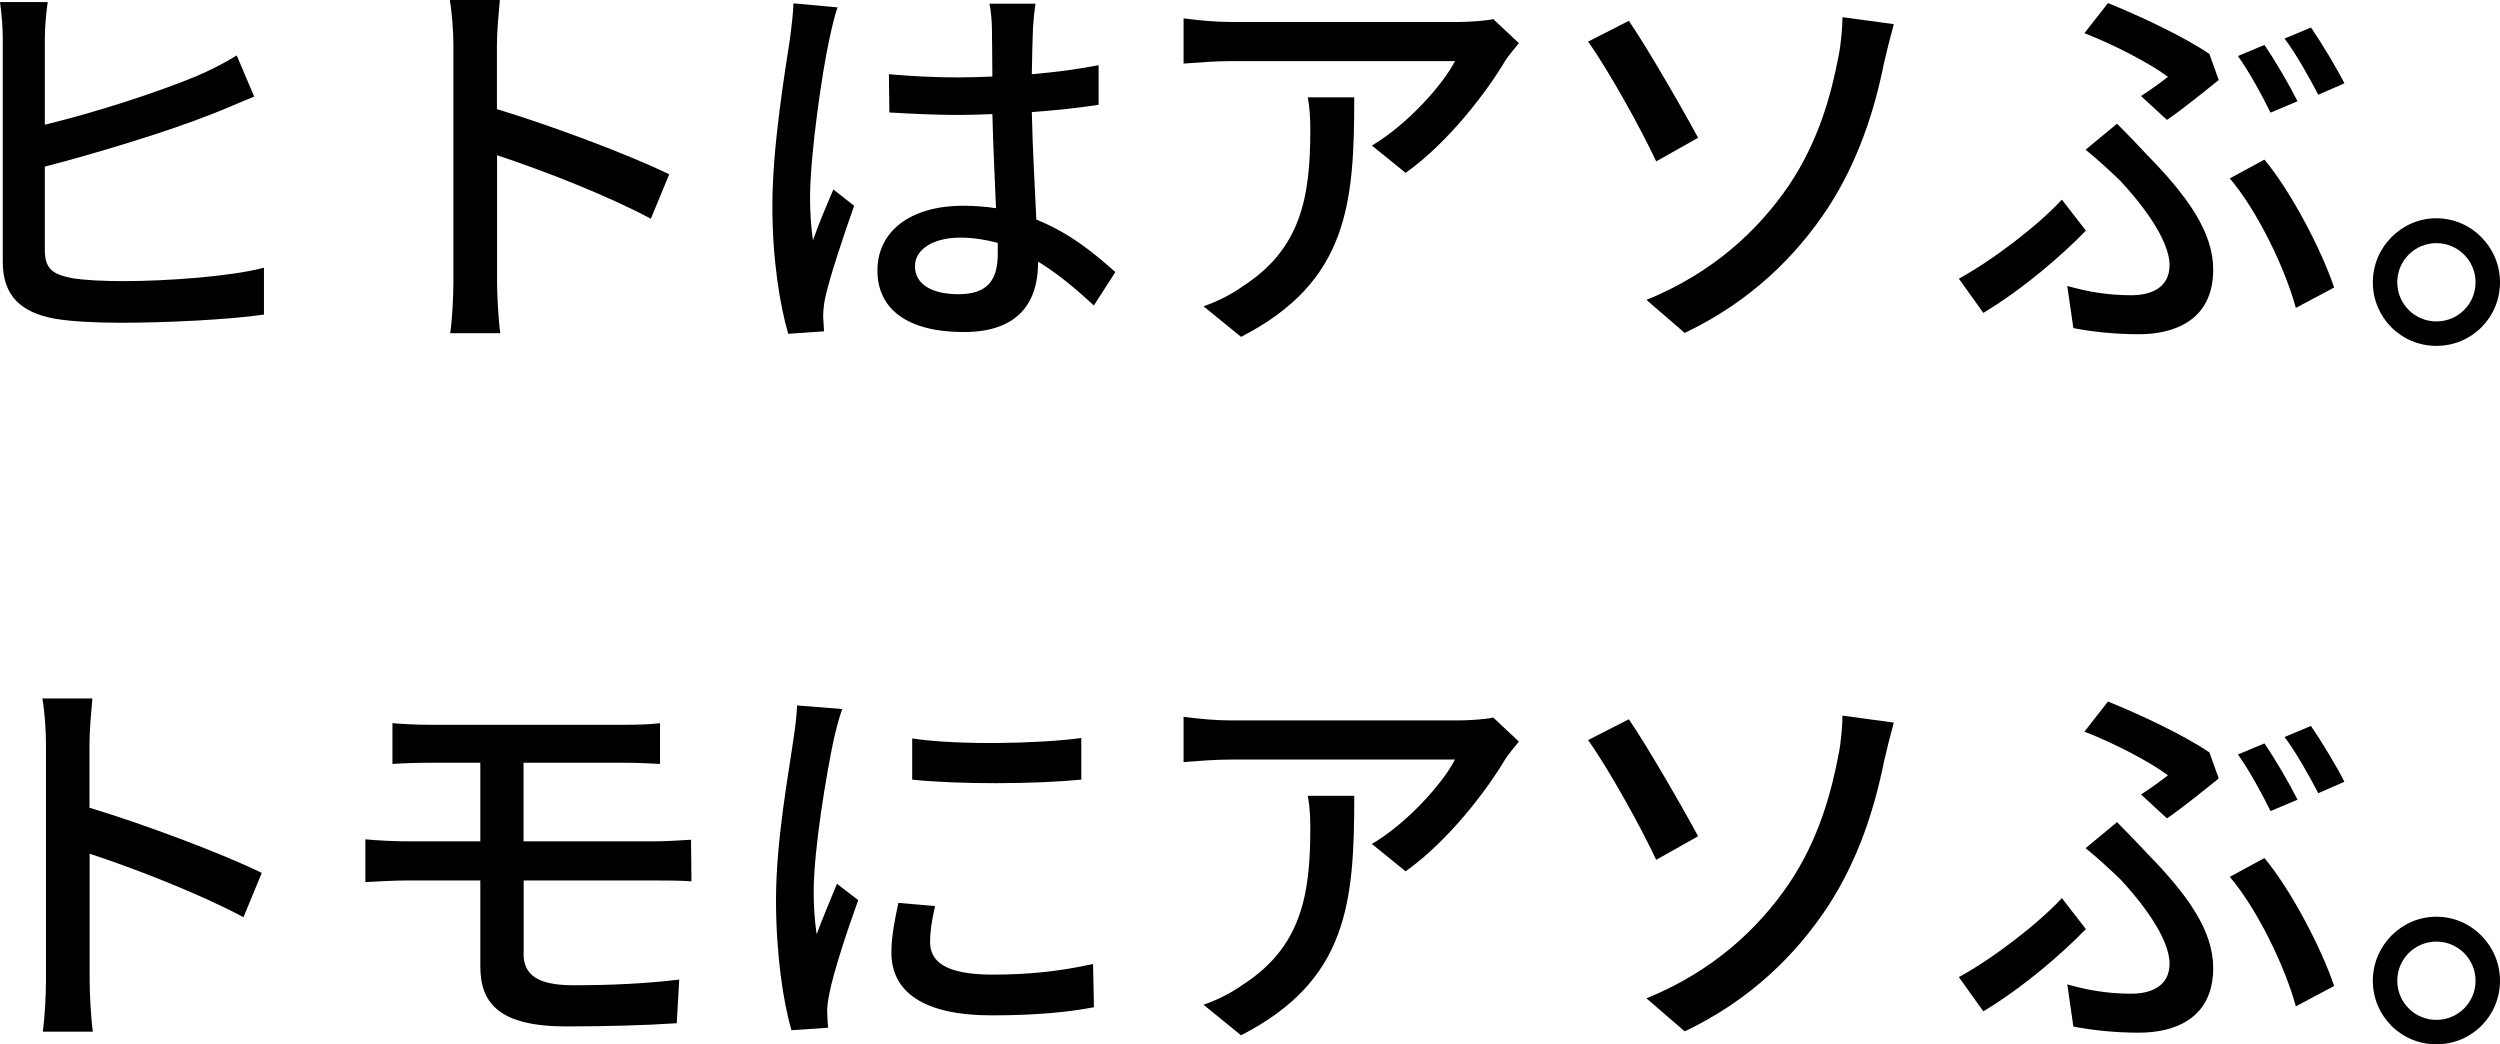 <?xml version="1.0" encoding="UTF-8"?><svg id="_レイヤー_2" xmlns="http://www.w3.org/2000/svg" viewBox="0 0 171.81 71.77"><g id="_レイヤー_1-2"><g><path d="M3.08,17.19c0,1.32,.59,1.68,1.9,1.93,.87,.14,2.18,.2,3.5,.2,2.94,0,7.34-.31,9.66-.92v3.22c-2.52,.36-6.75,.56-9.83,.56-1.71,0-3.39-.08-4.56-.28-2.27-.42-3.56-1.54-3.56-3.89V2.69C.2,2.02,.11,.87,0,.14H3.28c-.11,.73-.2,1.76-.2,2.55v5.88c3.36-.81,7.73-2.21,10.47-3.36,.9-.39,1.76-.81,2.72-1.4l1.2,2.83c-.92,.36-2.04,.87-2.91,1.2-3.02,1.2-7.92,2.69-11.48,3.61v5.74Z"/><path d="M44.74,15.04c-2.97-1.6-7.5-3.36-10.58-4.37v8.65c0,.87,.08,2.58,.22,3.58h-3.44c.14-.98,.22-2.49,.22-3.58V3.14c0-.9-.08-2.18-.25-3.14h3.44c-.08,.92-.2,2.16-.2,3.14V7.5c3.7,1.12,9.04,3.11,11.84,4.48l-1.26,3.05Z"/><path d="M57.57,.5c-.2,.48-.45,1.62-.56,2.13-.5,2.24-1.34,8.01-1.34,10.98,0,.98,.06,1.9,.2,2.91,.39-1.15,.98-2.49,1.4-3.5l1.43,1.12c-.73,2.07-1.68,4.9-1.99,6.33-.08,.36-.14,.92-.14,1.26,.03,.28,.03,.7,.06,1.04l-2.46,.17c-.56-1.93-1.09-5.04-1.09-8.79,0-4.14,.9-9.41,1.23-11.62,.08-.7,.2-1.57,.22-2.3l3.05,.28Zm17.61,20.5c-1.29-1.2-2.55-2.24-3.84-3.02v.08c0,2.58-1.23,4.76-5.1,4.76s-5.94-1.57-5.94-4.23,2.21-4.45,5.91-4.45c.78,0,1.54,.06,2.24,.17-.08-1.93-.2-4.31-.25-6.47-.78,.03-1.57,.06-2.35,.06-1.6,0-3.11-.08-4.73-.17l-.03-2.63c1.6,.14,3.14,.22,4.79,.22,.78,0,1.54-.03,2.32-.06,0-1.37-.03-2.55-.03-3.25,0-.48-.06-1.23-.17-1.76h3.16c-.08,.56-.14,1.15-.17,1.71-.03,.7-.06,1.88-.08,3.14,1.62-.14,3.16-.34,4.59-.62v2.72c-1.43,.22-3,.39-4.59,.5,.06,2.77,.22,5.26,.31,7.39,2.3,.92,4.03,2.35,5.43,3.61l-1.48,2.3Zm-6.61-4.31c-.84-.22-1.68-.36-2.58-.36-1.85,0-3.11,.81-3.11,1.96,0,1.29,1.23,1.93,3,1.93,2.04,0,2.69-1.04,2.69-2.77v-.76Z"/><path d="M104.38,2.97c-.25,.31-.7,.84-.92,1.18-1.2,2.04-3.86,5.6-6.86,7.73l-2.32-1.88c2.44-1.43,4.9-4.2,5.71-5.8h-15.37c-1.09,0-2.07,.08-3.28,.17V1.26c1.04,.14,2.18,.25,3.28,.25h15.65c.64,0,1.9-.08,2.35-.2l1.76,1.65Zm-11.31,3.72c0,7.31-.42,12.68-7.78,16.46l-2.58-2.1c.81-.28,1.79-.73,2.69-1.37,4-2.58,4.65-6.1,4.65-10.75,0-.76-.03-1.43-.17-2.24h3.19Z"/><path d="M111.94,1.43c1.29,1.88,3.75,6.16,4.76,8.04l-2.88,1.62c-1.06-2.27-3.28-6.27-4.68-8.23l2.8-1.43Zm10.98,11.34c2.1-3.11,2.94-6.36,3.42-8.85,.2-.95,.28-2.16,.28-2.74l3.53,.48c-.25,.9-.53,2.04-.67,2.66-.67,3.33-1.79,6.78-3.84,9.94-2.21,3.36-5.35,6.47-9.86,8.62l-2.63-2.27c4.62-1.88,7.7-4.82,9.77-7.84Z"/><path d="M136.3,21.5l-1.68-2.35c2.32-1.26,5.46-3.67,7.08-5.43l1.65,2.13c-1.6,1.65-4.26,3.98-7.06,5.66Zm5.77-1.85c1.48,.42,2.83,.64,4.4,.64,1.34,0,2.63-.5,2.63-2.07,0-1.79-2.02-4.34-3.39-5.8-.67-.64-1.54-1.46-2.38-2.13l2.16-1.79c.73,.73,1.43,1.46,2.1,2.18,2.77,2.83,4.51,5.29,4.51,7.84,0,3.53-2.72,4.45-5.1,4.45-1.65,0-3.22-.17-4.51-.42l-.42-2.91Zm5.07-13.05c.7-.45,1.46-1.01,1.85-1.32-1.23-.92-3.64-2.18-5.74-3l1.62-2.07c2.21,.9,5.21,2.3,6.97,3.5l.64,1.79c-.7,.56-2.49,2.02-3.56,2.74l-1.79-1.65Zm10.64,14.56c-.73-2.69-2.63-6.66-4.54-8.9l2.38-1.29c1.85,2.21,3.95,6.27,4.79,8.79l-2.63,1.4Zm.11-14.2l-1.85,.78c-.56-1.15-1.48-2.83-2.24-3.89l1.82-.76c.7,1.01,1.71,2.74,2.27,3.86Zm3.22-1.23l-1.79,.78c-.62-1.18-1.51-2.8-2.32-3.86l1.82-.76c.73,1.06,1.79,2.83,2.3,3.84Z"/><path d="M171.81,19.4c0,2.41-1.93,4.37-4.37,4.37s-4.37-1.96-4.37-4.37,1.96-4.4,4.37-4.4,4.37,1.99,4.37,4.4Zm-1.68,0c0-1.48-1.2-2.69-2.69-2.69s-2.69,1.2-2.69,2.69,1.2,2.69,2.69,2.69,2.69-1.2,2.69-2.69Z"/><path d="M16.74,63.04c-2.97-1.6-7.5-3.36-10.58-4.37v8.65c0,.87,.08,2.58,.22,3.58H2.94c.14-.98,.22-2.49,.22-3.58v-16.18c0-.9-.08-2.18-.25-3.14h3.44c-.08,.92-.2,2.16-.2,3.14v4.37c3.7,1.12,9.04,3.11,11.84,4.48l-1.26,3.05Z"/><path d="M35.98,65.53c0,1.48,.98,2.18,3.42,2.18,2.58,0,4.96-.11,7.28-.39l-.17,3c-2.04,.14-4.93,.22-7.59,.22-4.62,0-5.91-1.6-5.91-4.12v-5.91h-5.07c-.76,0-2.02,.06-2.83,.11v-2.94c.78,.08,2.02,.14,2.83,.14h5.07v-5.4h-3.44c-.98,0-1.82,.03-2.6,.08v-2.8c.78,.06,1.62,.11,2.6,.11h13.38c.92,0,1.76-.03,2.41-.11v2.8c-.7-.03-1.4-.08-2.41-.08h-6.97v5.4h9.02c.59,0,1.82-.06,2.49-.11l.03,2.86c-.73-.06-1.85-.06-2.46-.06h-9.07v5.01Z"/><path d="M57.88,48.73c-.2,.53-.48,1.62-.59,2.13-.48,2.27-1.37,7.48-1.37,10.44,0,.98,.06,1.9,.2,2.91,.42-1.12,.98-2.46,1.4-3.47l1.46,1.12c-.76,2.1-1.74,5.07-1.99,6.47-.08,.36-.17,.95-.14,1.26,0,.28,.03,.7,.06,1.04l-2.52,.17c-.56-1.93-1.06-5.21-1.06-8.96,0-4.14,.9-8.85,1.2-11.06,.11-.7,.22-1.57,.25-2.3l3.11,.25Zm6.38,13.55c-.22,.95-.34,1.71-.34,2.46,0,1.26,.92,2.24,4.28,2.24,2.49,0,4.59-.22,6.92-.73l.06,2.97c-1.74,.34-4.03,.56-7.03,.56-4.7,0-6.89-1.62-6.89-4.31,0-1.09,.22-2.21,.48-3.42l2.52,.22Zm10.05-11.56v2.86c-3.16,.31-8.4,.34-11.62,0v-2.83c3.16,.48,8.74,.36,11.62-.03Z"/><path d="M104.38,50.97c-.25,.31-.7,.84-.92,1.18-1.2,2.04-3.86,5.6-6.86,7.73l-2.32-1.88c2.44-1.43,4.9-4.2,5.71-5.8h-15.37c-1.09,0-2.07,.08-3.28,.17v-3.11c1.04,.14,2.18,.25,3.28,.25h15.65c.64,0,1.9-.08,2.35-.2l1.76,1.65Zm-11.31,3.72c0,7.31-.42,12.68-7.78,16.46l-2.58-2.1c.81-.28,1.79-.73,2.69-1.37,4-2.58,4.65-6.1,4.65-10.75,0-.76-.03-1.43-.17-2.24h3.19Z"/><path d="M111.94,49.43c1.29,1.88,3.75,6.16,4.76,8.04l-2.88,1.62c-1.06-2.27-3.28-6.27-4.68-8.23l2.8-1.43Zm10.98,11.34c2.1-3.11,2.94-6.36,3.42-8.85,.2-.95,.28-2.16,.28-2.74l3.53,.48c-.25,.9-.53,2.04-.67,2.66-.67,3.33-1.79,6.78-3.84,9.94-2.21,3.36-5.35,6.47-9.86,8.62l-2.63-2.27c4.62-1.88,7.7-4.82,9.77-7.84Z"/><path d="M136.3,69.5l-1.68-2.35c2.32-1.26,5.46-3.67,7.08-5.43l1.65,2.13c-1.6,1.65-4.26,3.98-7.06,5.66Zm5.77-1.85c1.48,.42,2.83,.64,4.4,.64,1.34,0,2.63-.5,2.63-2.07,0-1.79-2.02-4.34-3.39-5.8-.67-.64-1.54-1.46-2.38-2.13l2.16-1.79c.73,.73,1.43,1.46,2.1,2.18,2.77,2.83,4.51,5.29,4.51,7.84,0,3.53-2.72,4.45-5.1,4.45-1.65,0-3.22-.17-4.51-.42l-.42-2.91Zm5.07-13.05c.7-.45,1.46-1.01,1.85-1.32-1.23-.92-3.64-2.18-5.74-3l1.62-2.07c2.21,.9,5.21,2.3,6.97,3.5l.64,1.79c-.7,.56-2.49,2.02-3.56,2.74l-1.79-1.65Zm10.64,14.56c-.73-2.69-2.63-6.66-4.54-8.9l2.38-1.29c1.85,2.21,3.95,6.27,4.79,8.79l-2.63,1.4Zm.11-14.2l-1.85,.78c-.56-1.15-1.48-2.83-2.24-3.89l1.82-.76c.7,1.01,1.71,2.74,2.27,3.86Zm3.22-1.23l-1.79,.78c-.62-1.18-1.51-2.8-2.32-3.86l1.82-.76c.73,1.06,1.79,2.83,2.3,3.84Z"/><path d="M171.81,67.4c0,2.41-1.93,4.37-4.37,4.37s-4.37-1.96-4.37-4.37,1.96-4.4,4.37-4.4,4.37,1.99,4.37,4.4Zm-1.68,0c0-1.48-1.2-2.69-2.69-2.69s-2.69,1.2-2.69,2.69,1.2,2.69,2.69,2.69,2.69-1.2,2.69-2.69Z"/></g></g></svg>